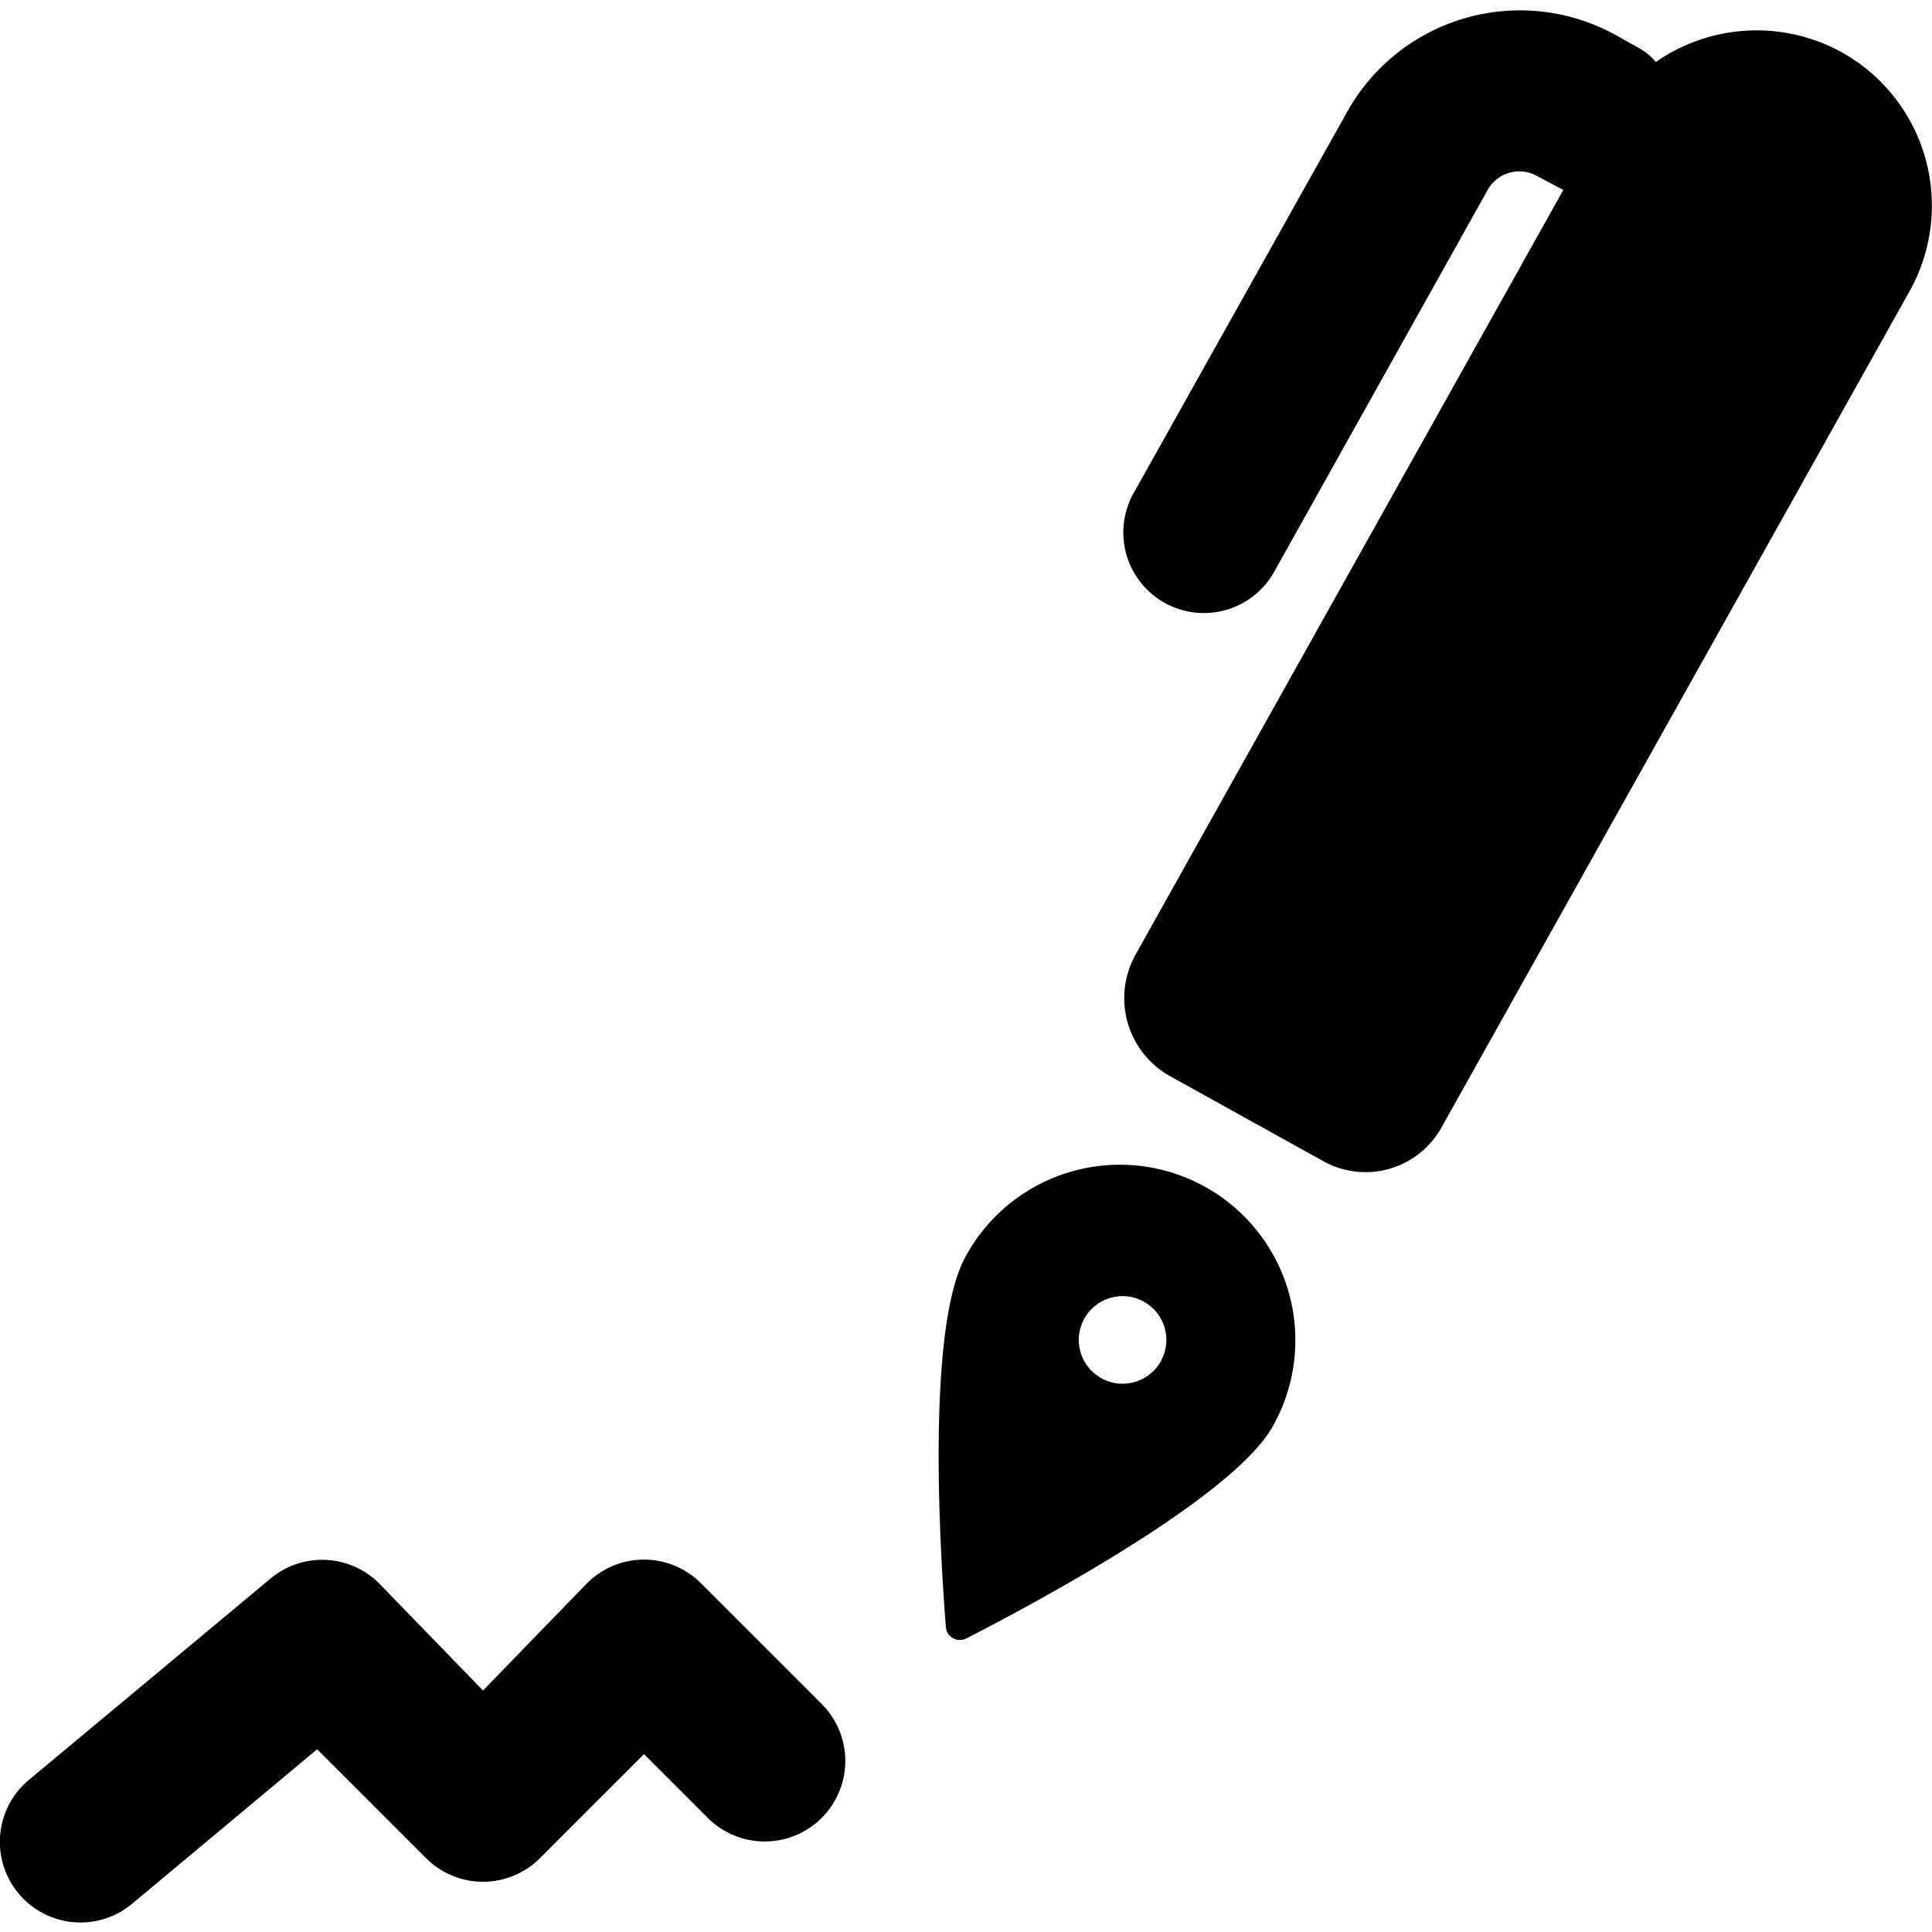 <svg xmlns="http://www.w3.org/2000/svg" viewBox="0 0 24 24"><g><path d="M8.71 19.67a1 1 0 0 0 -1.42 0L6 21l-1.29 -1.33a1 1 0 0 0 -1.35 -0.06l-3 2.5a1 1 0 0 0 -0.13 1.41 1 1 0 0 0 1.41 0.13l2.3 -1.92 1.35 1.35a1 1 0 0 0 1.42 0L8 21.79l0.79 0.79a1 1 0 0 0 1.42 -1.41Z" fill="#000000" stroke-width="1"></path><path d="M15 14.76a2.18 2.18 0 0 0 -3 0.84c-0.5 0.88 -0.32 3.72 -0.25 4.61a0.17 0.17 0 0 0 0.09 0.14 0.17 0.17 0 0 0 0.17 0c0.8 -0.41 3.3 -1.74 3.8 -2.63a2.18 2.18 0 0 0 -0.81 -2.96Zm-0.58 2.15a0.54 0.54 0 0 1 -0.95 -0.53 0.54 0.54 0 1 1 0.95 0.53Z" fill="#000000" stroke-width="1"></path><path d="M22.88 0.65a2.19 2.19 0 0 0 -2.31 0.12 0.83 0.83 0 0 0 -0.17 -0.15l-0.32 -0.18a2.46 2.46 0 0 0 -3.34 0.94l-2.66 4.75a1 1 0 0 0 0.39 1.36 1 1 0 0 0 1.36 -0.39l2.65 -4.74a0.45 0.45 0 0 1 0.62 -0.17l0.32 0.17 -5.32 9.51a1.11 1.11 0 0 0 0.42 1.49l1.91 1.06a1.08 1.08 0 0 0 1.48 -0.42l5.81 -10.38a2.18 2.18 0 0 0 -0.84 -2.97Z" fill="#000000" stroke-width="1"></path></g></svg>